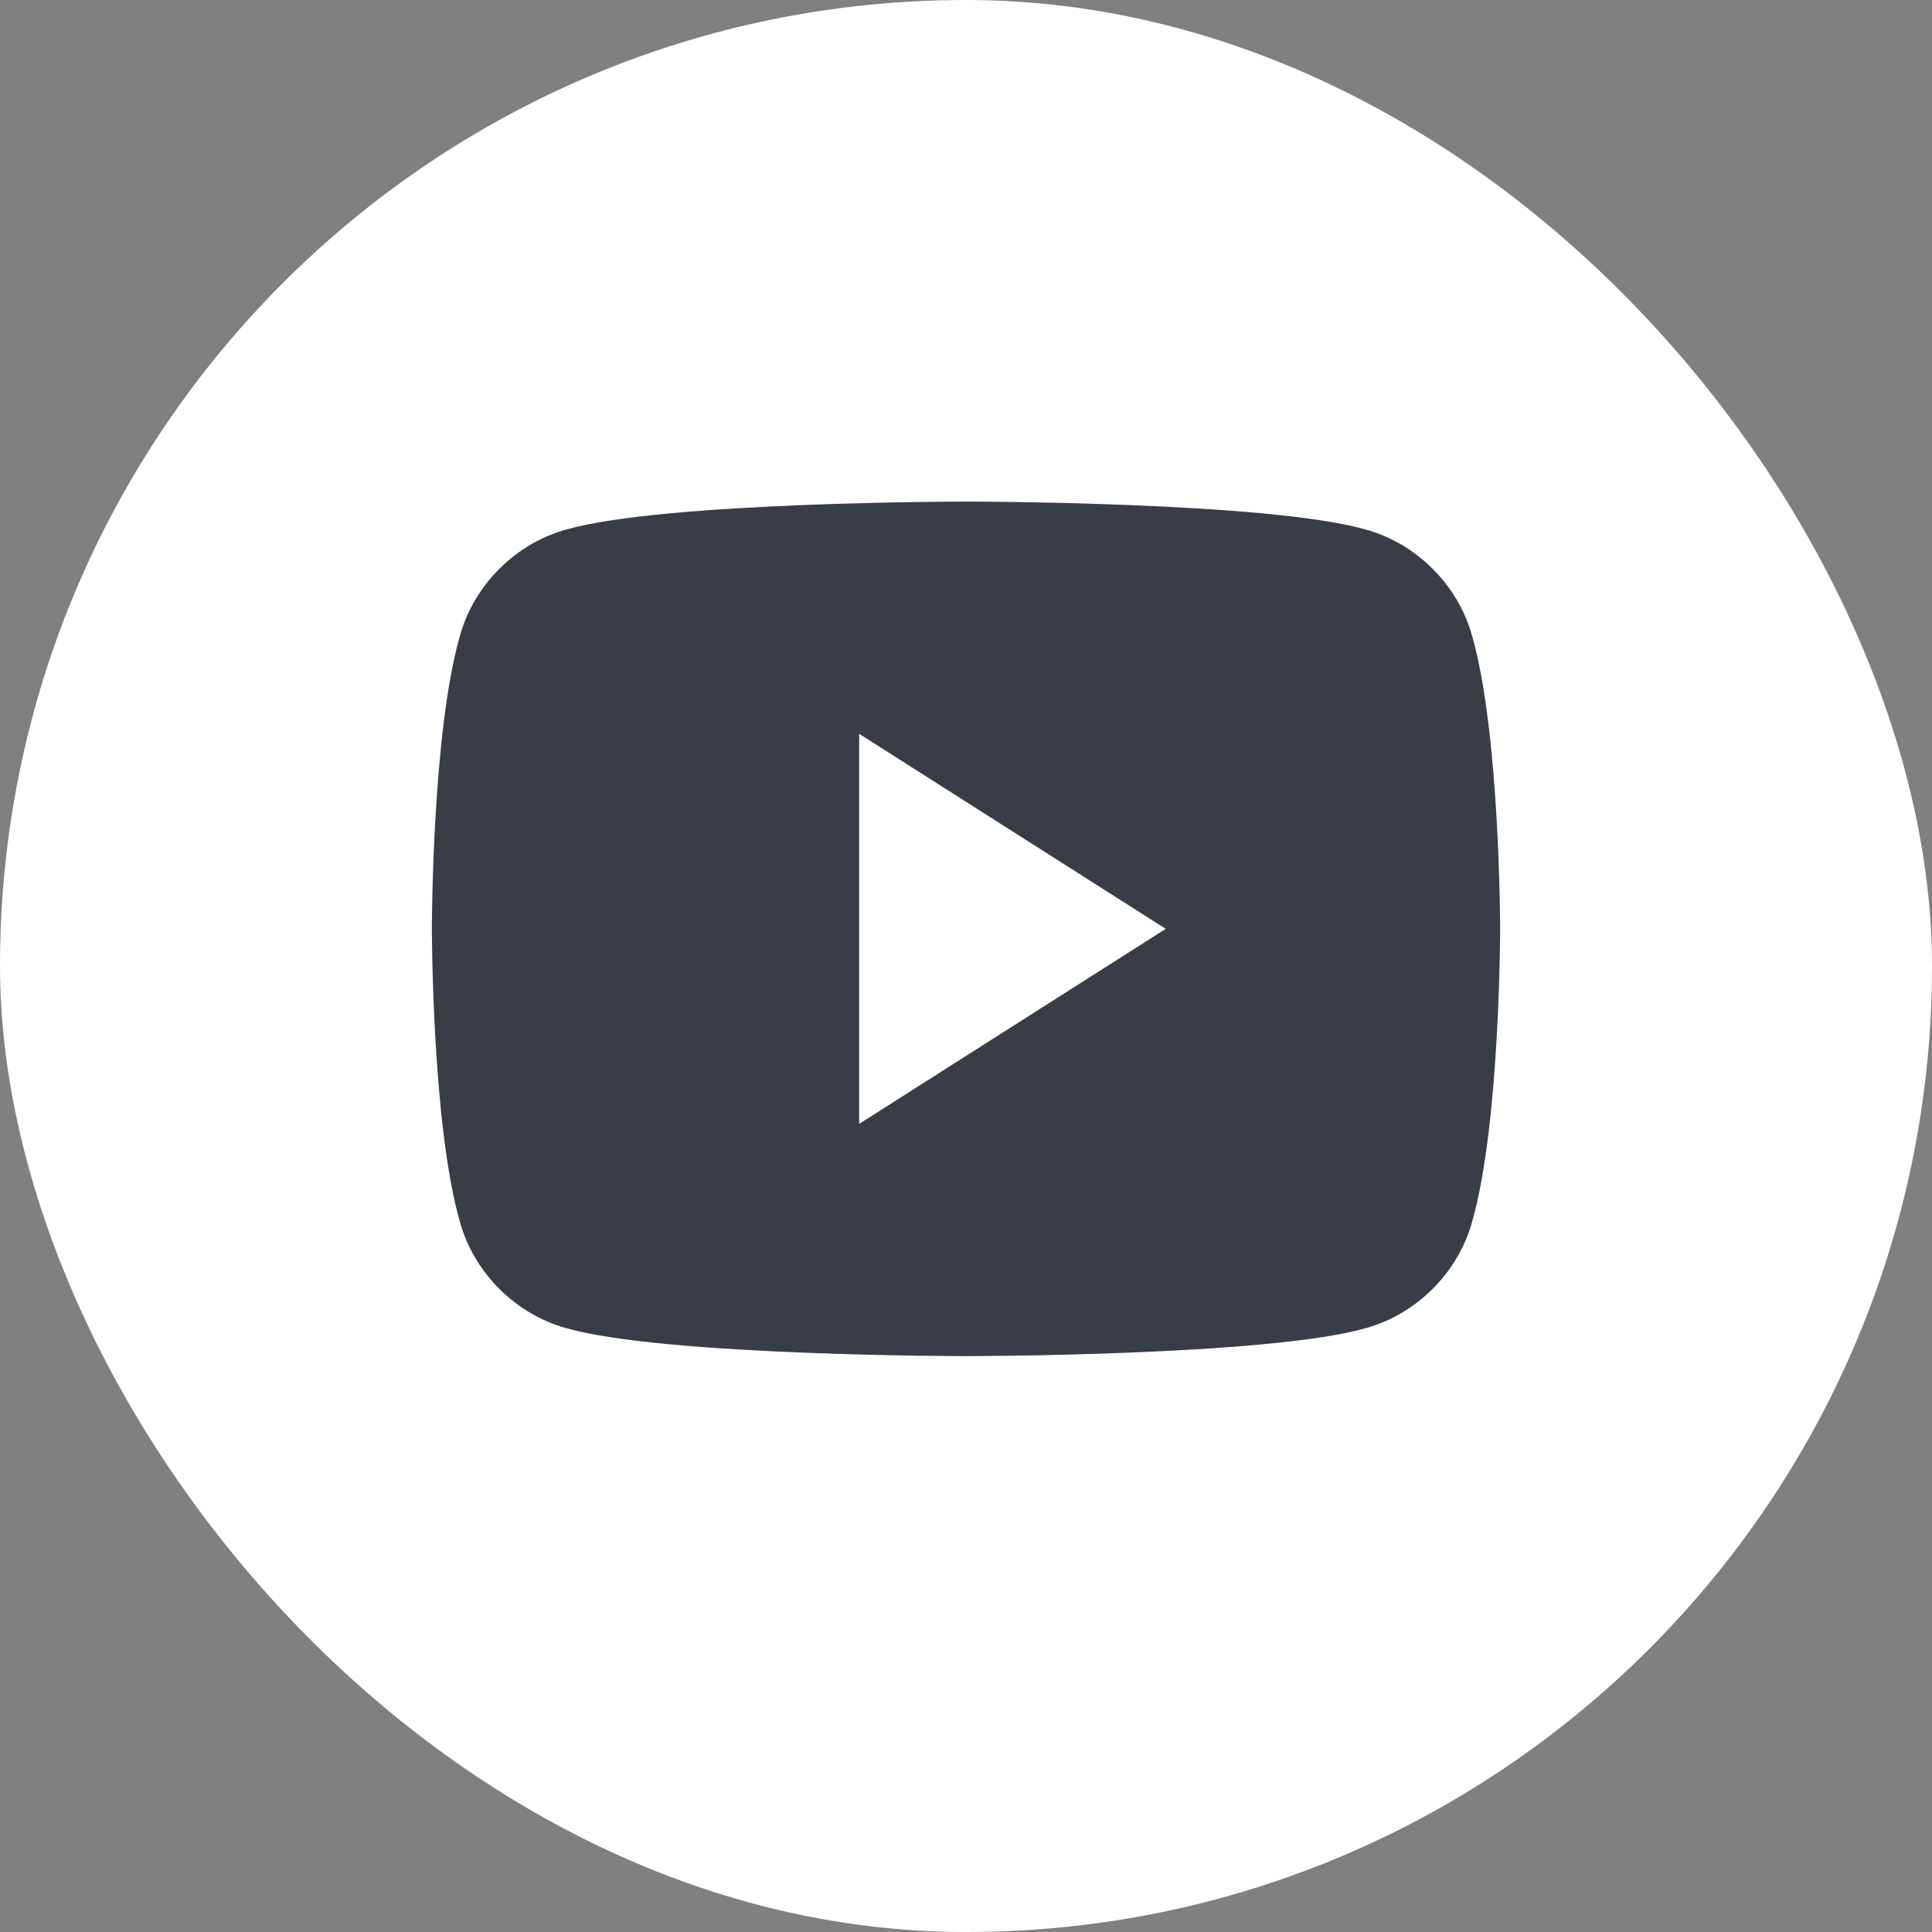 <svg preserveAspectRatio="none" width="100%" height="100%" overflow="visible" style="display: block;" viewBox="0 0 26 26" fill="none" xmlns="http://www.w3.org/2000/svg">
<rect x="0" y="0" width="26" height="26" fill="#808080" stroke="none"/>
<g id="simple-icons:youtube">
<rect width="26" height="26" rx="13" fill="white"/>
<path id="Vector" d="M19.812 8.562C19.625 7.875 19.062 7.312 18.375 7.125C17.062 6.75 13 6.75 13 6.75C13 6.75 8.938 6.75 7.625 7.125C6.938 7.312 6.375 7.875 6.188 8.562C5.812 9.875 5.812 12.5 5.812 12.5C5.812 12.5 5.812 15.125 6.188 16.438C6.375 17.125 6.938 17.688 7.625 17.875C8.938 18.25 13 18.25 13 18.25C13 18.25 17.062 18.25 18.375 17.875C19.062 17.688 19.625 17.125 19.812 16.438C20.188 15.125 20.188 12.5 20.188 12.5C20.188 12.5 20.188 9.875 19.812 8.562ZM11.562 15.125V9.875L15.688 12.5L11.562 15.125Z" fill="#393D46"/>
</g>
</svg>
